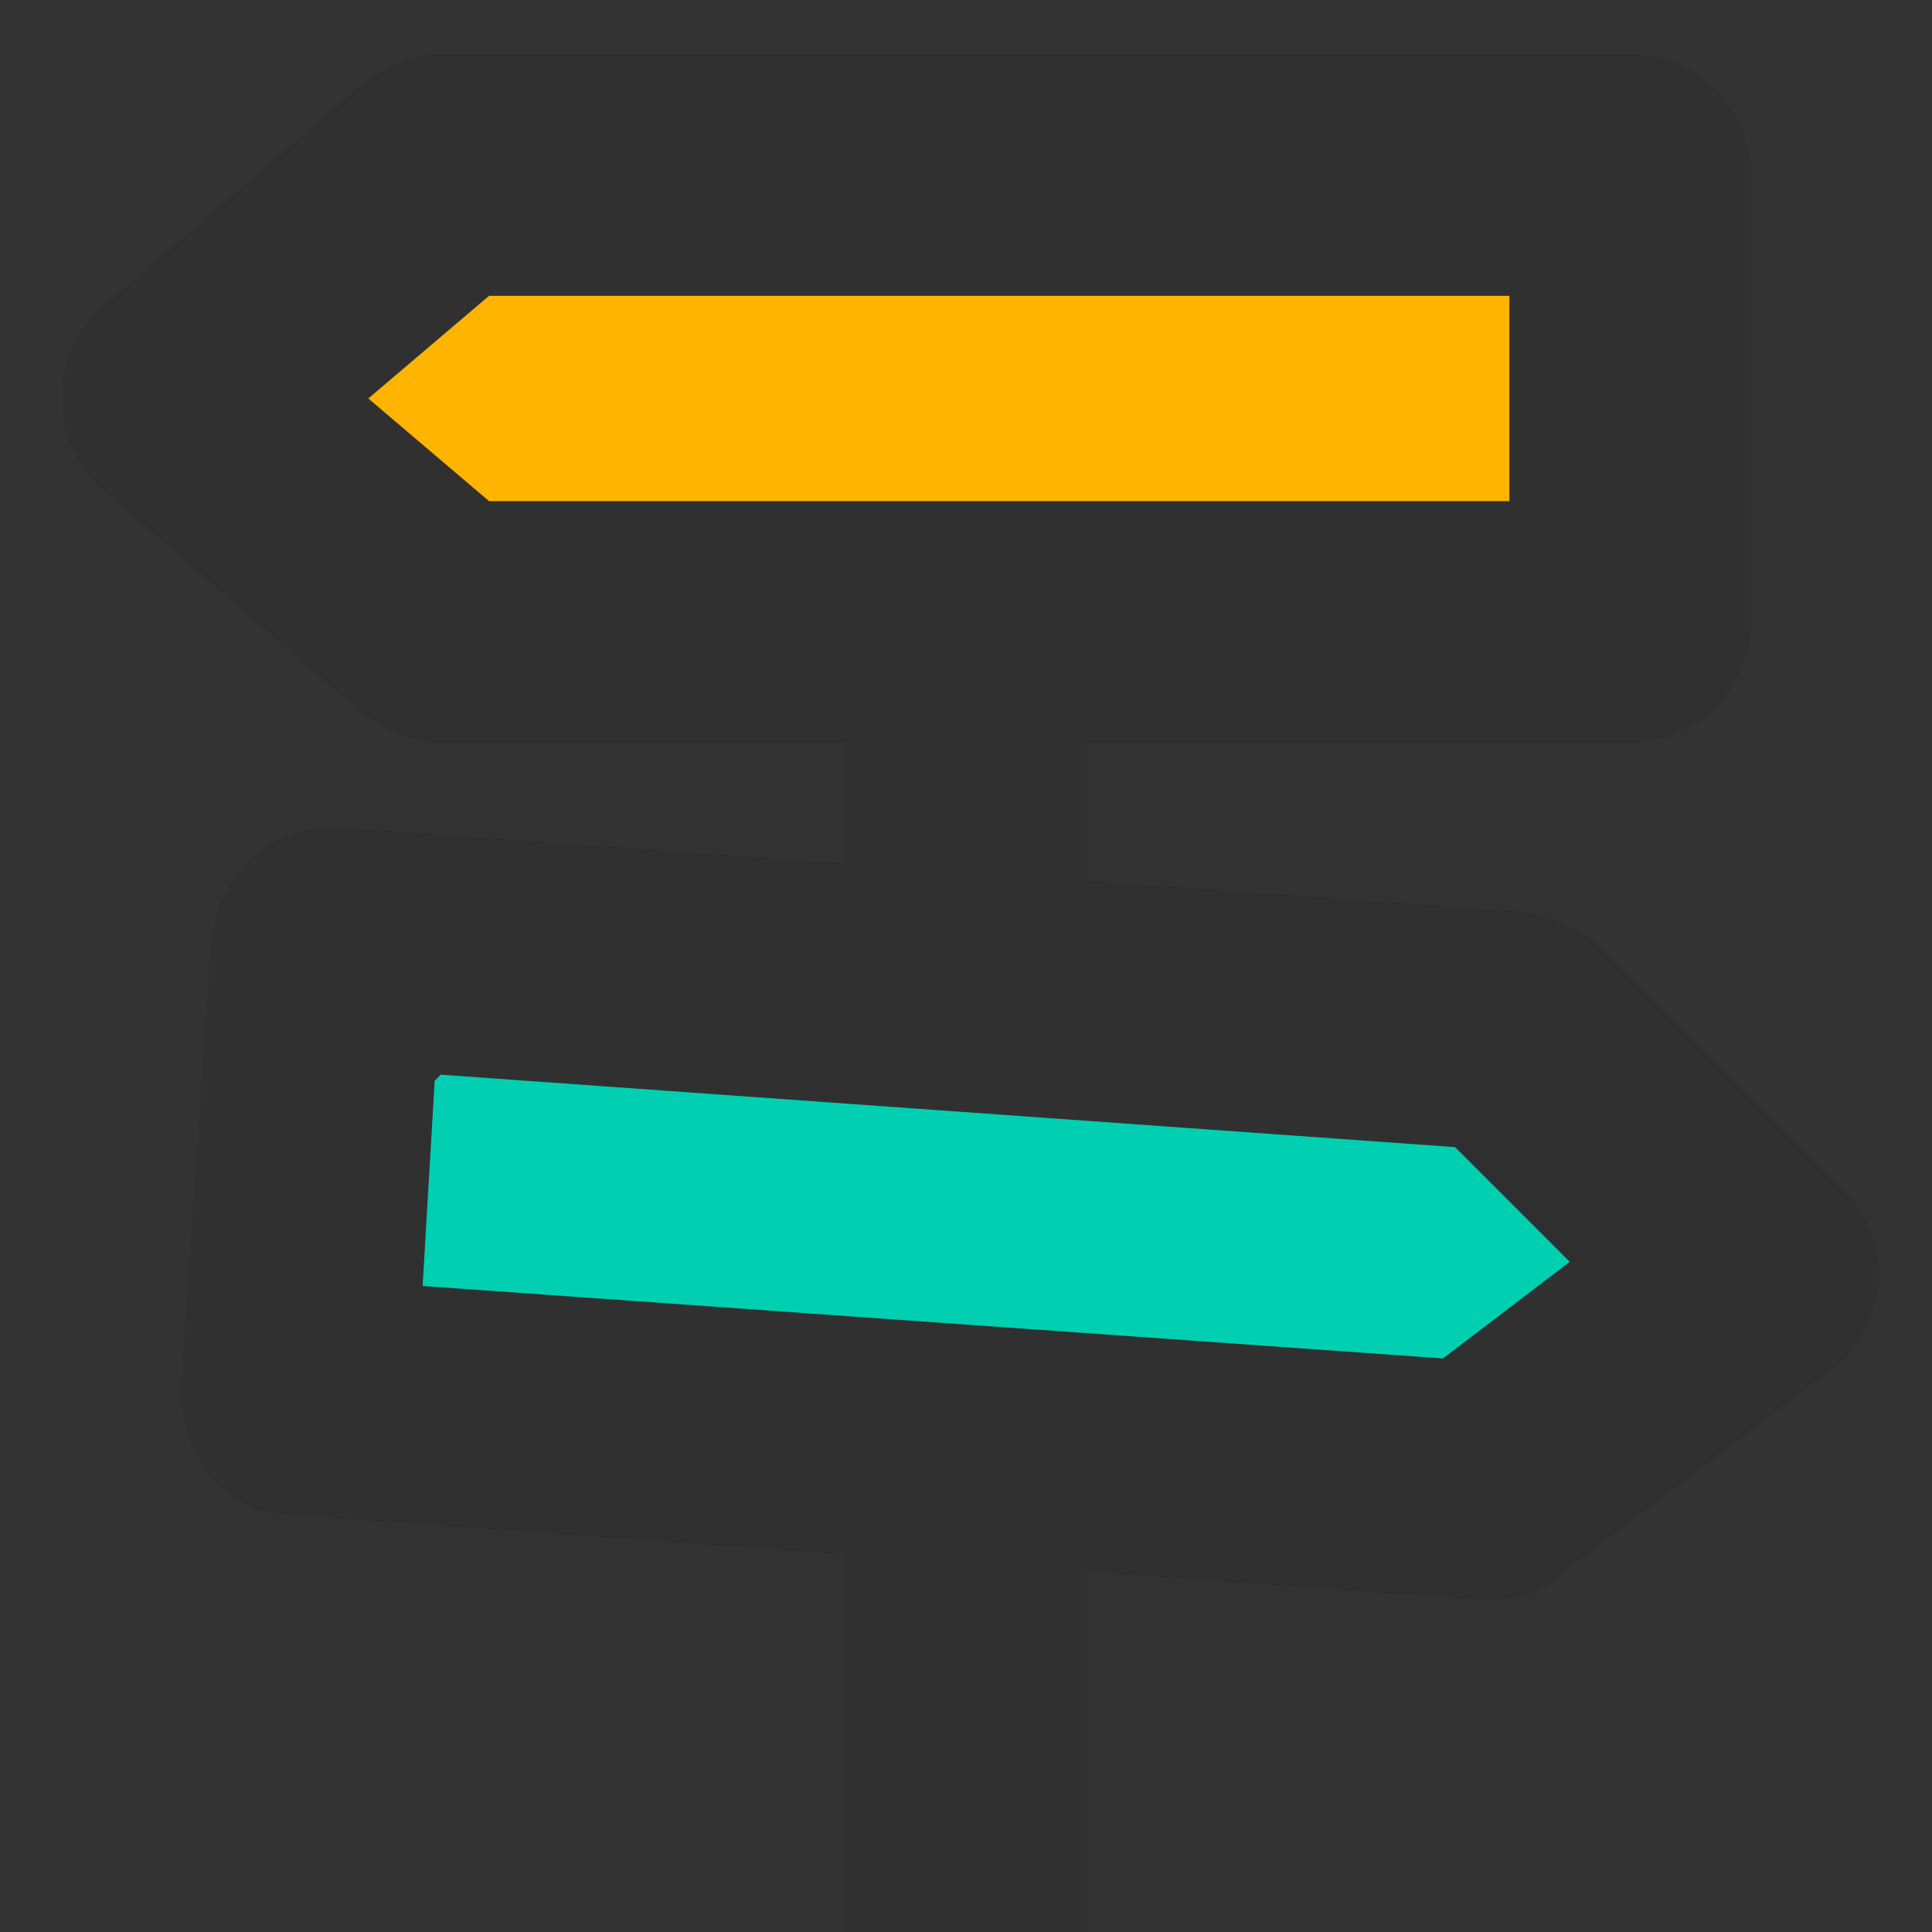 <?xml version="1.0" encoding="UTF-8"?>
<svg xmlns="http://www.w3.org/2000/svg" xmlns:xlink="http://www.w3.org/1999/xlink" version="1.1" viewBox="0 0 32 32">
  <rect x="0" y="0" width="32" height="32" fill="#333333" stroke="none"/>
  <defs>
    <style>
      .cls-1 {
        fill: #467df7;
      }

      .cls-2 {
        fill: #91410a;
      }

      .cls-3 {
        stroke-miterlimit: 10;
      }

      .cls-3, .cls-4, .cls-5, .cls-6, .cls-7 {
        stroke: #303030;
        stroke-width: 4px;
      }

      .cls-3, .cls-6, .cls-7 {
        fill: none;
      }

      .cls-8 {
        fill: #f74c43;
      }

      .cls-4, .cls-5, .cls-6, .cls-7 {
        stroke-linecap: round;
      }

      .cls-4, .cls-5, .cls-7 {
        stroke-linejoin: round;
      }

      .cls-4, .cls-9 {
        fill: #ffb400;
      }

      .cls-10 {
        fill: #5014af;
      }

      .cls-11 {
        fill: url(#linear-gradient-8);
      }

      .cls-12 {
        fill: url(#linear-gradient-7);
      }

      .cls-13 {
        fill: url(#linear-gradient-5);
      }

      .cls-14 {
        fill: url(#linear-gradient-6);
      }

      .cls-15 {
        fill: url(#linear-gradient-4);
      }

      .cls-16 {
        fill: url(#linear-gradient-3);
      }

      .cls-17 {
        fill: url(#linear-gradient-2);
      }

      .cls-18 {
        fill: #890a44;
      }

      .cls-19 {
        fill: url(#linear-gradient);
      }

      .cls-5, .cls-20 {
        fill: #00d0b1;
      }

      .cls-21 {
        fill: #f77ff1;
      }

      .cls-22 {
        fill: #303030;
      }

      .cls-23 {
        fill: #fff;
      }

      .cls-24 {
        fill: #ff60f8;
      }

      .cls-25 {
        fill: #006eff;
      }

      .cls-6 {
        stroke-linejoin: bevel;
      }

      .cls-26 {
        fill: #58e088;
      }

      .cls-27 {
        fill: #650e89;
      }

      .cls-28 {
        fill: #04604e;
      }

      .cls-29 {
        fill: #ff0028;
      }

      .cls-30 {
        fill: #f7d743;
      }
    </style>
    <linearGradient id="linear-gradient" x1="197.5" y1="-1369.4" x2="162.6" y2="-1518.1" gradientTransform="translate(0 -1613.6) scale(1 -1)" gradientUnits="userSpaceOnUse">
      <stop offset="0" stop-color="#fff"/>
      <stop offset="1" stop-color="#f7d743"/>
    </linearGradient>
    <linearGradient id="linear-gradient-2" x1="287.1" y1="-1275.8" x2="265.4" y2="-1425.2" gradientTransform="translate(0 -1613.6) scale(1 -1)" gradientUnits="userSpaceOnUse">
      <stop offset="0" stop-color="#fff"/>
      <stop offset="1" stop-color="#f74c43"/>
    </linearGradient>
    <linearGradient id="linear-gradient-3" x1="194.4" y1="-1186.7" x2="175.7" y2="-1288.3" gradientTransform="translate(0 -1613.6) scale(1 -1)" gradientUnits="userSpaceOnUse">
      <stop offset="0" stop-color="#fff"/>
      <stop offset="1" stop-color="#467df7"/>
    </linearGradient>
    <linearGradient id="linear-gradient-4" x1="105.1" y1="-1276.3" x2="73" y2="-1396.2" gradientTransform="translate(0 -1613.6) scale(1 -1)" gradientUnits="userSpaceOnUse">
      <stop offset="0" stop-color="#fff"/>
      <stop offset="1" stop-color="#58e088"/>
    </linearGradient>
    <linearGradient id="linear-gradient-5" x1="142.3" y1="-1578.4" x2="138.5" y2="-1594.5" gradientTransform="translate(0 -1613.6) scale(1 -1)" gradientUnits="userSpaceOnUse">
      <stop offset="0" stop-color="#fff"/>
      <stop offset="1" stop-color="#f7d743"/>
    </linearGradient>
    <linearGradient id="linear-gradient-6" x1="151.9" y1="-1568.2" x2="149.6" y2="-1584.4" gradientTransform="translate(0 -1613.6) scale(1 -1)" gradientUnits="userSpaceOnUse">
      <stop offset="0" stop-color="#fff"/>
      <stop offset="1" stop-color="#f74c43"/>
    </linearGradient>
    <linearGradient id="linear-gradient-7" x1="142" y1="-1558.6" x2="139.9" y2="-1569.6" gradientTransform="translate(0 -1613.6) scale(1 -1)" gradientUnits="userSpaceOnUse">
      <stop offset="0" stop-color="#fff"/>
      <stop offset="1" stop-color="#467df7"/>
    </linearGradient>
    <linearGradient id="linear-gradient-8" x1="132.3" y1="-1568.3" x2="128.8" y2="-1581.3" gradientTransform="translate(0 -1613.6) scale(1 -1)" gradientUnits="userSpaceOnUse">
      <stop offset="0" stop-color="#fff"/>
      <stop offset="1" stop-color="#58e088"/>
    </linearGradient>
  </defs>
  <!-- Generator: Adobe Illustrator 28.7.3, SVG Export Plug-In . SVG Version: 1.2.0 Build 164)  -->
  <g>
    <g id="Layer_1">
      <line class="cls-3" x1="16" y1="12.2" x2="16" y2="32"/>
      <path class="cls-2" d="M27-51.8H7.4c-.5,0-1,.2-1.4.6l-3,3-2.2,1v2h0c0,.5.2,1,.6,1.4l4.6,4.6c.4.4.9.6,1.4.6h19.6c1.1,0,2-.9,2-2v-9.2c0-1.1-.9-2-2-2Z"/>
      <polygon class="cls-29" points="16 61.1 2.7 69.3 16 77.5 29.3 69.3 16 61.1"/>
      <g>
        <circle class="cls-30" cx="186.5" cy="-194.5" r="39.1"/>
        <circle class="cls-1" cx="186.5" cy="-381.7" r="39.1"/>
        <circle class="cls-8" cx="280.2" cy="-288.1" r="39.1"/>
        <path class="cls-26" d="M92.9-327.2c-21.6,0-39.1,17.5-39.1,39.1s17.5,39.1,39.1,39.1,39.1-17.5,39.1-39.1-17.5-39.1-39.1-39.1Z"/>
      </g>
      <g>
        <g>
          <path class="cls-19" d="M238.6-194.5c0-28.8-23.3-52.1-52.1-52.1s-52.1,23.3-52.1,52.1h104.2Z"/>
          <path class="cls-30" d="M186.5-138.8c28.8,0,52.1-23.3,52.1-52.1h-104.1c0,28.8,23.3,52.1,52.1,52.1h-.1Z"/>
          <path class="cls-2" d="M186.5-142.4c28.8,0,52.1-23.3,52.1-52.1h-104.1c0,28.8,23.3,52.1,52.1,52.1h-.1Z"/>
        </g>
        <path class="cls-9" d="M225.7-194.5c0-21.6-17.5-39.1-39.1-39.1s-39.1,17.5-39.1,39.1"/>
      </g>
      <g>
        <g>
          <path class="cls-17" d="M332.3-288.1c0-28.8-23.3-52.1-52.1-52.1s-52.1,23.3-52.1,52.1h104.2Z"/>
          <path class="cls-8" d="M280.2-232.5c28.8,0,52.1-23.3,52.1-52.1h-104.2c0,28.8,23.3,52.1,52.1,52.1h0Z"/>
          <path class="cls-18" d="M280.2-236c28.8,0,52.1-23.3,52.1-52.1h-104.2c0,28.8,23.3,52.1,52.1,52.1h0Z"/>
        </g>
        <circle class="cls-29" cx="280.2" cy="-288.1" r="39.1"/>
      </g>
      <g>
        <path class="cls-16" d="M238.6-381.7c0-28.8-23.3-52.1-52.1-52.1s-52.1,23.3-52.1,52.1h104.2Z"/>
        <path class="cls-1" d="M186.5-326.1c28.8,0,52.1-23.3,52.1-52.1h-104.1c0,28.8,23.3,52.1,52.1,52.1h-.1Z"/>
        <path class="cls-10" d="M186.5-329.6c28.8,0,52.1-23.3,52.1-52.1h-104.1c0,28.8,23.3,52.1,52.1,52.1h-.1Z"/>
        <g>
          <circle class="cls-1" cx="186.5" cy="-381.7" r="39.1"/>
          <path class="cls-1" d="M225.7-381.7c0-21.6-17.5-39.1-39.1-39.1s-39.1,17.5-39.1,39.1"/>
        </g>
      </g>
      <g>
        <g>
          <path class="cls-15" d="M145-288.1c0-28.8-23.3-52.1-52.1-52.1s-52.1,23.3-52.1,52.1h104.2Z"/>
          <path class="cls-26" d="M92.9-232.5c28.8,0,52.1-23.3,52.1-52.1H40.8c0,28.8,23.3,52.1,52.1,52.1Z"/>
          <path class="cls-28" d="M92.9-236c28.8,0,52.1-23.3,52.1-52.1H40.8c0,28.8,23.3,52.1,52.1,52.1Z"/>
        </g>
        <path class="cls-20" d="M92.9-327.2c-21.6,0-39.1,17.5-39.1,39.1s17.5,39.1,39.1,39.1,39.1-17.5,39.1-39.1-17.5-39.1-39.1-39.1Z"/>
      </g>
      <rect class="cls-25" x="-246.1" y="-494.8" width="135.9" height="135.9"/>
      <rect class="cls-29" x="-246.1" y="-640.7" width="135.9" height="135.9"/>
      <rect class="cls-24" x="-245" y="-48.7" width="135.9" height="135.9"/>
      <rect class="cls-20" x="-246.1" y="-348.8" width="135.9" height="135.9"/>
      <rect class="cls-9" x="-246.1" y="-202.9" width="135.9" height="135.9"/>
      <circle class="cls-9" cx="186.5" cy="-194.5" r="39.1"/>
      <g>
        <g>
          <circle class="cls-30" cx="141.1" cy="-29.8" r="4.2"/>
          <circle class="cls-1" cx="141.1" cy="-50.1" r="4.2"/>
          <circle class="cls-8" cx="151.3" cy="-40" r="4.2"/>
          <path class="cls-26" d="M130.9-44.2c-2.3,0-4.2,1.9-4.2,4.2s1.9,4.2,4.2,4.2,4.2-1.9,4.2-4.2-1.9-4.2-4.2-4.2Z"/>
        </g>
        <g>
          <g>
            <path class="cls-13" d="M146.8-29.8c0-3.1-2.5-5.7-5.7-5.7s-5.7,2.5-5.7,5.7h11.4Z"/>
            <path class="cls-30" d="M141.1-23.8c3.1,0,5.7-2.5,5.7-5.7h-11.3c0,3.1,2.5,5.7,5.7,5.7h-.1,0Z"/>
            <path class="cls-2" d="M141.1-24.2c3.1,0,5.7-2.5,5.7-5.7h-11.3c0,3.1,2.5,5.7,5.7,5.7h-.1,0Z"/>
          </g>
          <path class="cls-9" d="M145.3-29.8c0-2.3-1.9-4.2-4.2-4.2s-4.2,1.9-4.2,4.2"/>
        </g>
        <g>
          <g>
            <path class="cls-14" d="M156.9-40c0-3.1-2.5-5.7-5.7-5.7s-5.7,2.5-5.7,5.7h11.4Z"/>
            <path class="cls-8" d="M151.3-34c3.1,0,5.7-2.5,5.7-5.7h-11.3c0,3.1,2.5,5.7,5.7,5.7h-.1,0Z"/>
            <path class="cls-18" d="M151.3-34.3c3.1,0,5.7-2.5,5.7-5.7h-11.3c0,3.1,2.5,5.7,5.7,5.7h-.1,0Z"/>
          </g>
          <circle class="cls-29" cx="151.3" cy="-40" r="4.2"/>
        </g>
        <g>
          <path class="cls-12" d="M146.8-50.1c0-3.1-2.5-5.7-5.7-5.7s-5.7,2.5-5.7,5.7h11.4Z"/>
          <path class="cls-1" d="M141.1-44.1c3.1,0,5.7-2.5,5.7-5.7h-11.3c0,3.1,2.5,5.7,5.7,5.7h-.1,0Z"/>
          <path class="cls-10" d="M141.1-44.5c3.1,0,5.7-2.5,5.7-5.7h-11.3c0,3.1,2.5,5.7,5.7,5.7h-.1,0Z"/>
          <g>
            <circle class="cls-1" cx="141.1" cy="-50.1" r="4.2"/>
            <path class="cls-1" d="M145.3-50.1c0-2.3-1.9-4.2-4.2-4.2s-4.2,1.9-4.2,4.2"/>
          </g>
        </g>
        <g>
          <g>
            <path class="cls-11" d="M136.6-40c0-3.1-2.5-5.7-5.7-5.7s-5.6,2.6-5.6,5.7h11.3Z"/>
            <path class="cls-26" d="M130.9-34c3.1,0,5.7-2.5,5.7-5.7h-11.3c0,3.1,2.5,5.7,5.7,5.7h0Z"/>
            <path class="cls-28" d="M130.9-34.3c3.1,0,5.7-2.5,5.7-5.7h-11.3c0,3.1,2.5,5.7,5.7,5.7h0Z"/>
          </g>
          <path class="cls-20" d="M130.9-44.2c-2.3,0-4.2,1.9-4.2,4.2s1.9,4.2,4.2,4.2,4.2-1.9,4.2-4.2-1.9-4.2-4.2-4.2Z"/>
        </g>
      </g>
      <circle class="cls-9" cx="141.1" cy="-29.8" r="4.2"/>
      <rect class="cls-10" x="92.4" y="-54.3" width="10.9" height="10.9" transform="translate(63.2 54.9) rotate(-45)"/>
      <rect class="cls-10" x="92.4" y="-50.4" width="10.9" height="1.6"/>
      <rect class="cls-18" x="102.2" y="-44.4" width="10.9" height="10.9" transform="translate(59.1 64.7) rotate(-45)"/>
      <rect class="cls-18" x="102.2" y="-40.6" width="10.9" height="1.6"/>
      <rect class="cls-28" x="82.7" y="-44.4" width="10.9" height="10.9" transform="translate(53.4 50.9) rotate(-45)"/>
      <rect class="cls-28" x="82.7" y="-40.6" width="10.9" height="1.6"/>
      <rect class="cls-2" x="92.4" y="-34.8" width="10.9" height="10.9" transform="translate(49.4 60.6) rotate(-45)"/>
      <rect class="cls-2" x="92.5" y="-31.2" width="10.9" height="2.2"/>
      <rect class="cls-1" x="92.5" y="-55.9" width="10.9" height="10.9" transform="translate(64.3 54.5) rotate(-45)"/>
      <rect class="cls-29" x="102.2" y="-46.1" width="10.9" height="10.9" transform="translate(60.3 64.2) rotate(-45)"/>
      <rect class="cls-20" x="82.8" y="-46.1" width="10.9" height="10.9" transform="translate(54.6 50.5) rotate(-45)"/>
      <rect class="cls-9" x="92.5" y="-36.4" width="10.9" height="10.9" transform="translate(50.6 60.2) rotate(-45)"/>
      <path class="cls-29" d="M69.6-53.8h-19l-1.3,1.3-1.3-1.3h-1.8v28.9c0-1.2,2.1.7,3.1.2l2.5-2.1h0l17.8-1.2v-25.8Z"/>
      <path class="cls-23" d="M48.5-24.9c0,.4.4.8.8.8h20.3v-1.6h-20.3c-.4,0-.8.4-.8.8Z"/>
      <polygon class="cls-29" points="49.3 -26.3 49.3 -26.3 49.3 -26.3 49.3 -26.3"/>
      <path class="cls-18" d="M49.3-25.7h20.3v-2.3h-18.5l-1.2,1.2v-26.2l-.5.5-.5-.5v26.2l-.9-.9c-1,.5-1.7,1.6-1.7,2.8s1.4,3.1,3.1,3.1h20.3v-2.3h-20.3c-.4,0-.8-.4-.8-.8s.4-.8.8-.8h0ZM49.3-26.3h0Z"/>
      <polygon class="cls-1" points="16 45.6 2.7 53.7 16 61.9 29.3 53.7 16 45.6"/>
      <polygon class="cls-10" points="9.7 58 8.8 57.4 22.1 49.3 23 49.9 9.7 58"/>
      <polygon class="cls-29" points="29.3 53.7 29.3 69.3 16 77.5 16 61.9 29.3 53.7"/>
      <polygon class="cls-20" points="2.7 69.3 2.7 53.7 16 61.9 16 77.5 2.7 69.3"/>
      <path class="cls-28" d="M0-82.6v13.4c0,1.5,1.2,2.7,2.7,2.7h26.6c1.5,0,2.7-1.2,2.7-2.7v-13.4"/>
      <rect class="cls-20" y="-90.2" width="32" height="20.7"/>
      <rect class="cls-20" y="-91.2" width="32" height="20.7"/>
      <path class="cls-20" d="M0-85.6v13.4c0,1.5,1.2,2.7,2.7,2.7h26.6c1.5,0,2.7-1.2,2.7-2.7v-13.4"/>
      <rect class="cls-20" y="-94.5" width="16.6" height="18.4"/>
      <g id="Layer_2">
        <path class="cls-27" d="M-23.7-44h0c-1.9-1.9-4.5-2.6-6.9-2.2s-2.7,1.2-3.4,2.5l-.8,1.6-.8-1.6c-.7-1.3-2-2.2-3.4-2.5-2.4-.4-5,.3-6.9,2.2-3.1,3.1-3,8.1,0,11.2l11.1,11.1,11.1-11.1c3.1-3.1,3.1-8.1,0-11.1h0Z"/>
      </g>
      <g id="Layer_2-2">
        <path class="cls-21" d="M-23.7-47.8h0c-1.9-1.9-4.5-2.6-6.9-2.2s-2.7,1.2-3.4,2.5l-.8,1.6-.8-1.6c-.7-1.3-2-2.2-3.4-2.5-2.4-.4-5,.3-6.9,2.2-3.1,3.1-3,8.1,0,11.2l11.1,11.1,11.1-11.1c3.1-3.1,3.1-8.1,0-11.1h0Z"/>
      </g>
      <path class="cls-28" d="M-64.1-48.7h-11.4v-.8c0-1.2-.9-2.1-2.1-2.1h-10.3c-1.2,0-2.1.9-2.1,2.1v19.8h25.9c1.2,0,2.1-.9,2.1-2.1v-14.8c0-1.2-.9-2.1-2.1-2.1Z"/>
      <polygon class="cls-28" points="-90 -29.7 -72.5 -29.7 -62 -33.8 -62 -46.6 -90 -46.6 -90 -29.7"/>
      <path class="cls-20" d="M-90-29.7h26.4c.9,0,1.8-.6,2-1.5l3.4-12.2c.4-1.3-.6-2.6-2-2.6h-23.7c-.9,0-1.8.6-2,1.5,0,0-4.1,14.8-4.1,14.8Z"/>
      <path class="cls-9" d="M6-53.2l-4.6,4.6c-.8.8-.8,2,0,2.8l4.6,4.6c.4.4.9.6,1.4.6h19.6c1.1,0,2-.9,2-2v-9.2c0-1.1-.9-2-2-2H7.4c-.5,0-1,.2-1.4.6Z"/>
      <path class="cls-28" d="M29.8-31.4l-3-3c-.4-.4-.9-.6-1.4-.6H5.8c-1.1,0-2,.9-2,2v9.2c0,1.1.9,2,2,2h19.6c.5,0,1-.2,1.4-.6l4.6-4.6c.4-.4.6-.9.6-1.4h0v-2l-2.2-1Z"/>
      <path class="cls-20" d="M26.8-24.4l4.6-4.6c.8-.8.8-2,0-2.8l-4.6-4.6c-.4-.4-.9-.6-1.4-.6H5.8c-1.1,0-2,.9-2,2v9.2c0,1.1.9,2,2,2h19.6c.5,0,1-.2,1.4-.6Z"/>
      <g>
        <polygon class="cls-9" points="7.3 10.3 3 6.6 7.3 2.9 26.9 2.9 26.9 10.3 7.3 10.3"/>
        <path class="cls-22" d="M25,4.9v3.4H8.1l-2-1.7,2-1.7h16.9M27,.9H7.3c-.5,0-.9.2-1.3.5L1.7,5.1c-.9.8-.9,2.2,0,3l4.3,3.7c.4.3.8.5,1.3.5h19.7c1.1,0,2-.9,2-2V2.9c0-1.1-.9-2-2-2h0Z"/>
      </g>
      <g>
        <polygon class="cls-20" points="4.9 23.1 5.4 15.7 25 17.1 29 21.1 24.5 24.5 4.9 23.1"/>
        <path class="cls-22" d="M7.3,17.8l16.8,1.2,1.9,1.9-2.1,1.6-16.9-1.2.2-3.4M5.5,13.7h0c-1,0-1.9.8-2,1.9l-.5,7.4c0,1.1.7,2.1,1.9,2.1l19.6,1.4h.1c.4,0,.8,0,1.2-.4l4.5-3.4c1-.7,1.1-2.2.2-3l-4-4c-.3-.3-.8-.5-1.3-.6l-19.6-1.4h0Z"/>
      </g>
      <polygon class="cls-5" points="49.2 49.3 59.1 42.4 49.2 35.5 49.2 49.3"/>
      <polygon class="cls-4" points="49.2 63.1 39.3 56.2 49.2 49.3 49.2 63.1"/>
      <g>
        <line class="cls-6" x1="-33.4" y1="9.1" x2="-17.3" y2="9.1"/>
        <polyline class="cls-6" points="-24.2 16 -17.3 9.1 -24.2 2.2"/>
      </g>
      <g>
        <line class="cls-6" x1="-26.3" y1="22.9" x2="-42.4" y2="22.9"/>
        <polyline class="cls-6" points="-35.5 16 -42.4 22.9 -35.5 29.8"/>
      </g>
      <path class="cls-1" d="M65.4,1.8c.3,0,.8,0,1.2.5.4.4.5,1,.5,1.2s0,.8-.5,1.2c-.4.4-1,.5-1.2.5s-.8,0-1.2-.5c-.4-.4-.5-1-.5-1.2s0-.8.5-1.2c.4-.4,1-.5,1.2-.5M65.4-2.2c-1.5,0-2.9.6-4.1,1.7-2.2,2.2-2.2,5.9,0,8.1,1.1,1.1,2.6,1.7,4.1,1.7s2.9-.6,4.1-1.7c2.2-2.2,2.2-5.9,0-8.1-1.1-1.1-2.6-1.7-4.1-1.7h0Z"/>
      <path class="cls-1" d="M75.7,12.2c.3,0,.8,0,1.2.5.4.4.5,1,.5,1.2s0,.8-.5,1.2c-.4.4-1,.5-1.2.5s-.8,0-1.2-.5c-.4-.4-.5-1-.5-1.2s0-.8.5-1.2c.4-.4,1-.5,1.2-.5M75.7,8.2c-1.5,0-2.9.6-4.1,1.7-2.2,2.2-2.2,5.9,0,8.1s2.6,1.7,4.1,1.7,2.9-.6,4.1-1.7c2.2-2.2,2.2-5.9,0-8.1s-2.6-1.7-4.1-1.7h0Z"/>
      <path class="cls-1" d="M55.1,12.2c.3,0,.8,0,1.2.5.4.4.5,1,.5,1.2s0,.8-.5,1.2c-.4.4-1,.5-1.2.5s-.8,0-1.2-.5c-.4-.4-.5-1-.5-1.2s0-.8.5-1.2c.4-.4,1-.5,1.2-.5M55.1,8.2c-1.5,0-2.9.6-4.1,1.7-2.2,2.2-2.2,5.9,0,8.1,1.1,1.1,2.6,1.7,4.1,1.7s2.9-.6,4.1-1.7c2.2-2.2,2.2-5.9,0-8.1-1.1-1.1-2.6-1.7-4.1-1.7h0Z"/>
      <path class="cls-1" d="M65.3,22.3c.3,0,.8,0,1.2.5.4.4.5,1,.5,1.2s0,.8-.5,1.2c-.4.4-1,.5-1.2.5s-.8,0-1.2-.5c-.4-.4-.5-1-.5-1.2s0-.8.5-1.2c.4-.4,1-.5,1.2-.5M65.3,18.3c-1.5,0-2.9.6-4.1,1.7-2.2,2.2-2.2,5.9,0,8.1,1.1,1.1,2.6,1.7,4.1,1.7s2.9-.6,4.1-1.7c2.2-2.2,2.2-5.9,0-8.1s-2.6-1.7-4.1-1.7h0Z"/>
      <path class="cls-1" d="M110.8,29.6c-.9,0-1.8-.4-2.4-1l-3.3-3.3c-1.3-1.3-1.3-3.5,0-4.8l3.4-3.4c.6-.6,1.5-1,2.4-1s1.8.4,2.4,1l3.3,3.3c1.3,1.3,1.3,3.5,0,4.8l-3.4,3.4c-.6.6-1.5,1-2.4,1Z"/>
      <path class="cls-22" d="M110.9,18.1c.2,0,.6,0,1,.4l3.3,3.3c.4.4.4.8.4,1s0,.6-.4,1l-3.4,3.4c-.4.4-.8.4-1,.4s-.6,0-1-.4l-3.3-3.3c-.4-.4-.4-.8-.4-1s0-.6.4-1l3.4-3.4c.4-.4.8-.4,1-.4M110.9,14.1c-1.4,0-2.8.5-3.8,1.6l-3.4,3.4c-2.1,2.1-2.1,5.5,0,7.6l3.3,3.3c1.1,1.1,2.4,1.6,3.8,1.6s2.8-.5,3.8-1.6l3.4-3.4c2.1-2.1,2.1-5.5,0-7.6l-3.3-3.3c-1.1-1.1-2.4-1.6-3.8-1.6h0Z"/>
      <path class="cls-20" d="M99.2,41.2c-.9,0-1.8-.4-2.4-1l-3.3-3.3c-.6-.6-1-1.5-1-2.4s.4-1.8,1-2.4l3.4-3.4c.6-.6,1.5-1,2.4-1s1.8.4,2.4,1l3.3,3.3c.6.6,1,1.5,1,2.4s-.4,1.8-1,2.4l-3.4,3.4c-.6.6-1.5,1-2.4,1Z"/>
      <path class="cls-22" d="M99.4,29.7c.2,0,.6,0,1,.4l3.3,3.3c.4.4.4.8.4,1s0,.6-.4,1l-3.4,3.4c-.4.4-.8.4-1,.4s-.6,0-1-.4l-3.3-3.3c-.4-.4-.4-.8-.4-1s0-.6.4-1l3.4-3.4c.4-.4.8-.4,1-.4M99.4,25.7c-1.4,0-2.8.5-3.8,1.6l-3.4,3.4c-2.1,2.1-2.1,5.5,0,7.6l3.3,3.3c1.1,1.1,2.4,1.6,3.8,1.6s2.8-.5,3.8-1.6l3.4-3.4c2.1-2.1,2.1-5.5,0-7.6l-3.3-3.3c-1.1-1.1-2.4-1.6-3.8-1.6h0Z"/>
      <line class="cls-7" x1="98.6" y1="35.1" x2="111.6" y2="22.1"/>
    </g>
  </g>
</svg>